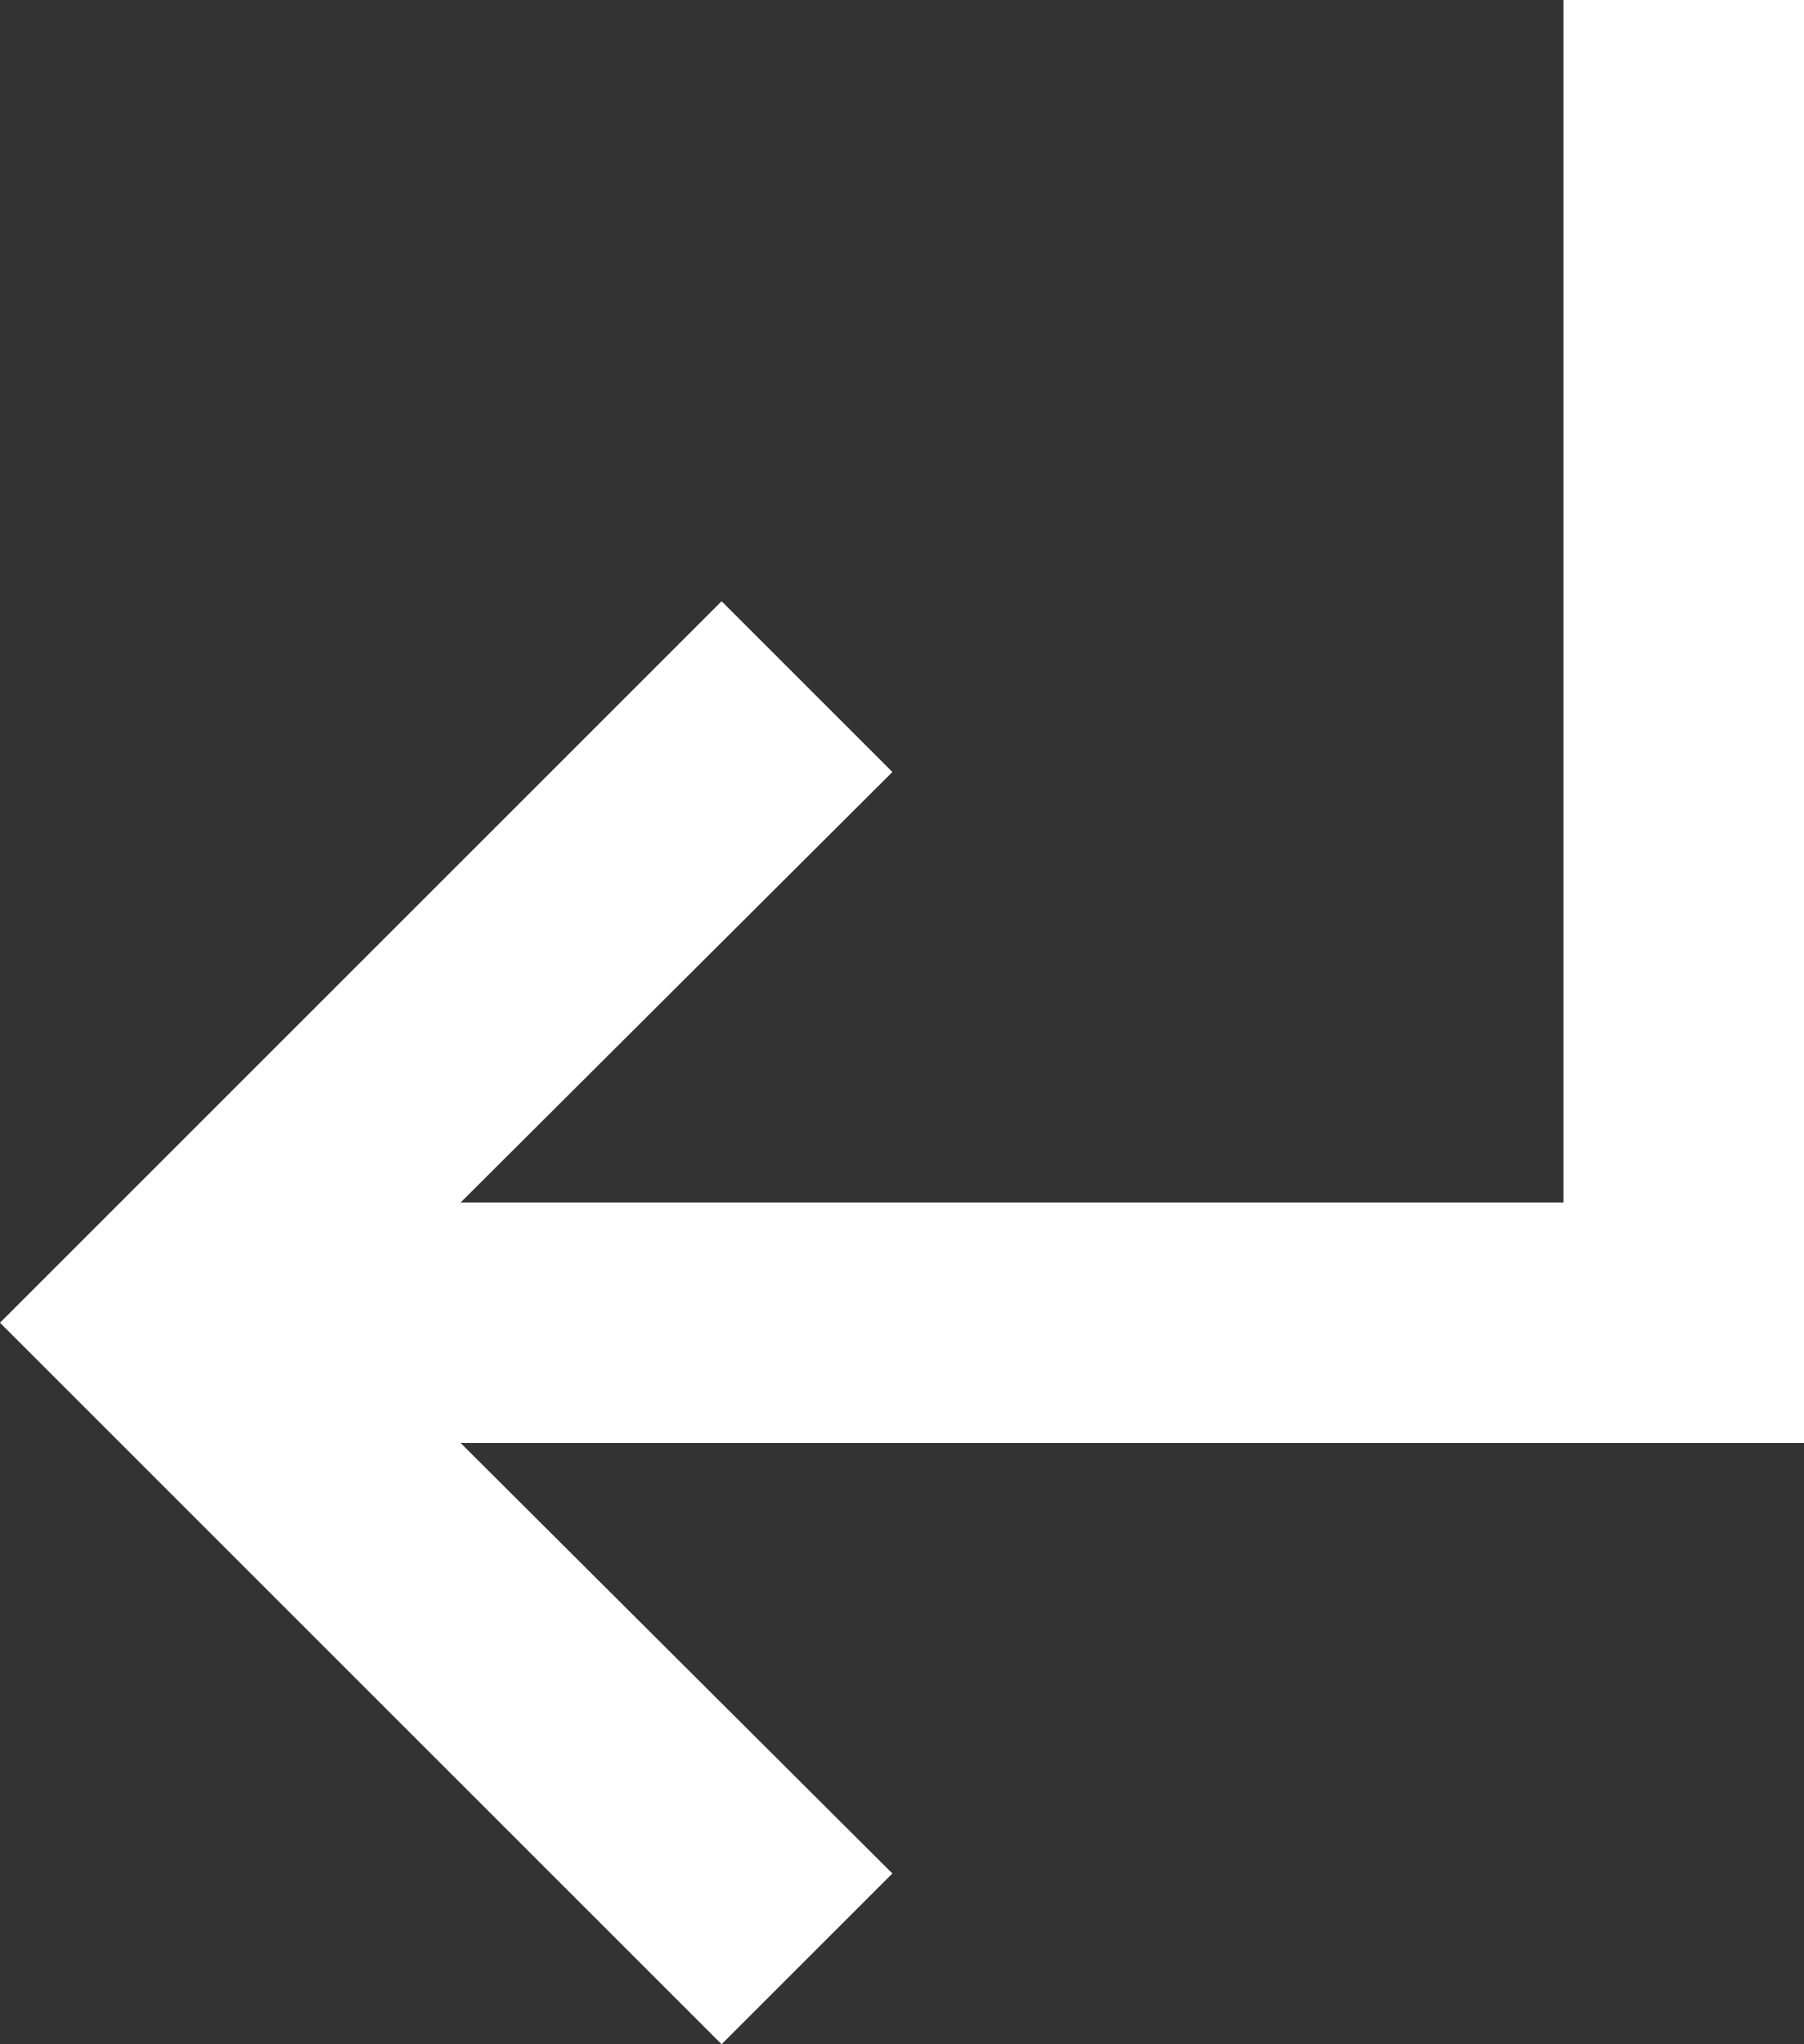<svg xmlns="http://www.w3.org/2000/svg" width="22.5" height="25.5" viewBox="0 0 22.5 25.5">
  <rect x="0" y="0" width="22.5" height="25.5" fill="#333333" stroke="none"/>
  <path id="Icon_material-subdirectory-arrow-left" data-name="Icon material-subdirectory-arrow-left" d="M16.5,13.5l2.13,2.13L13.245,21H27V6h3V24H13.245l5.385,5.37L16.5,31.5l-9-9Z" transform="translate(-7.5 -6)" fill="#fff"/>
</svg>
